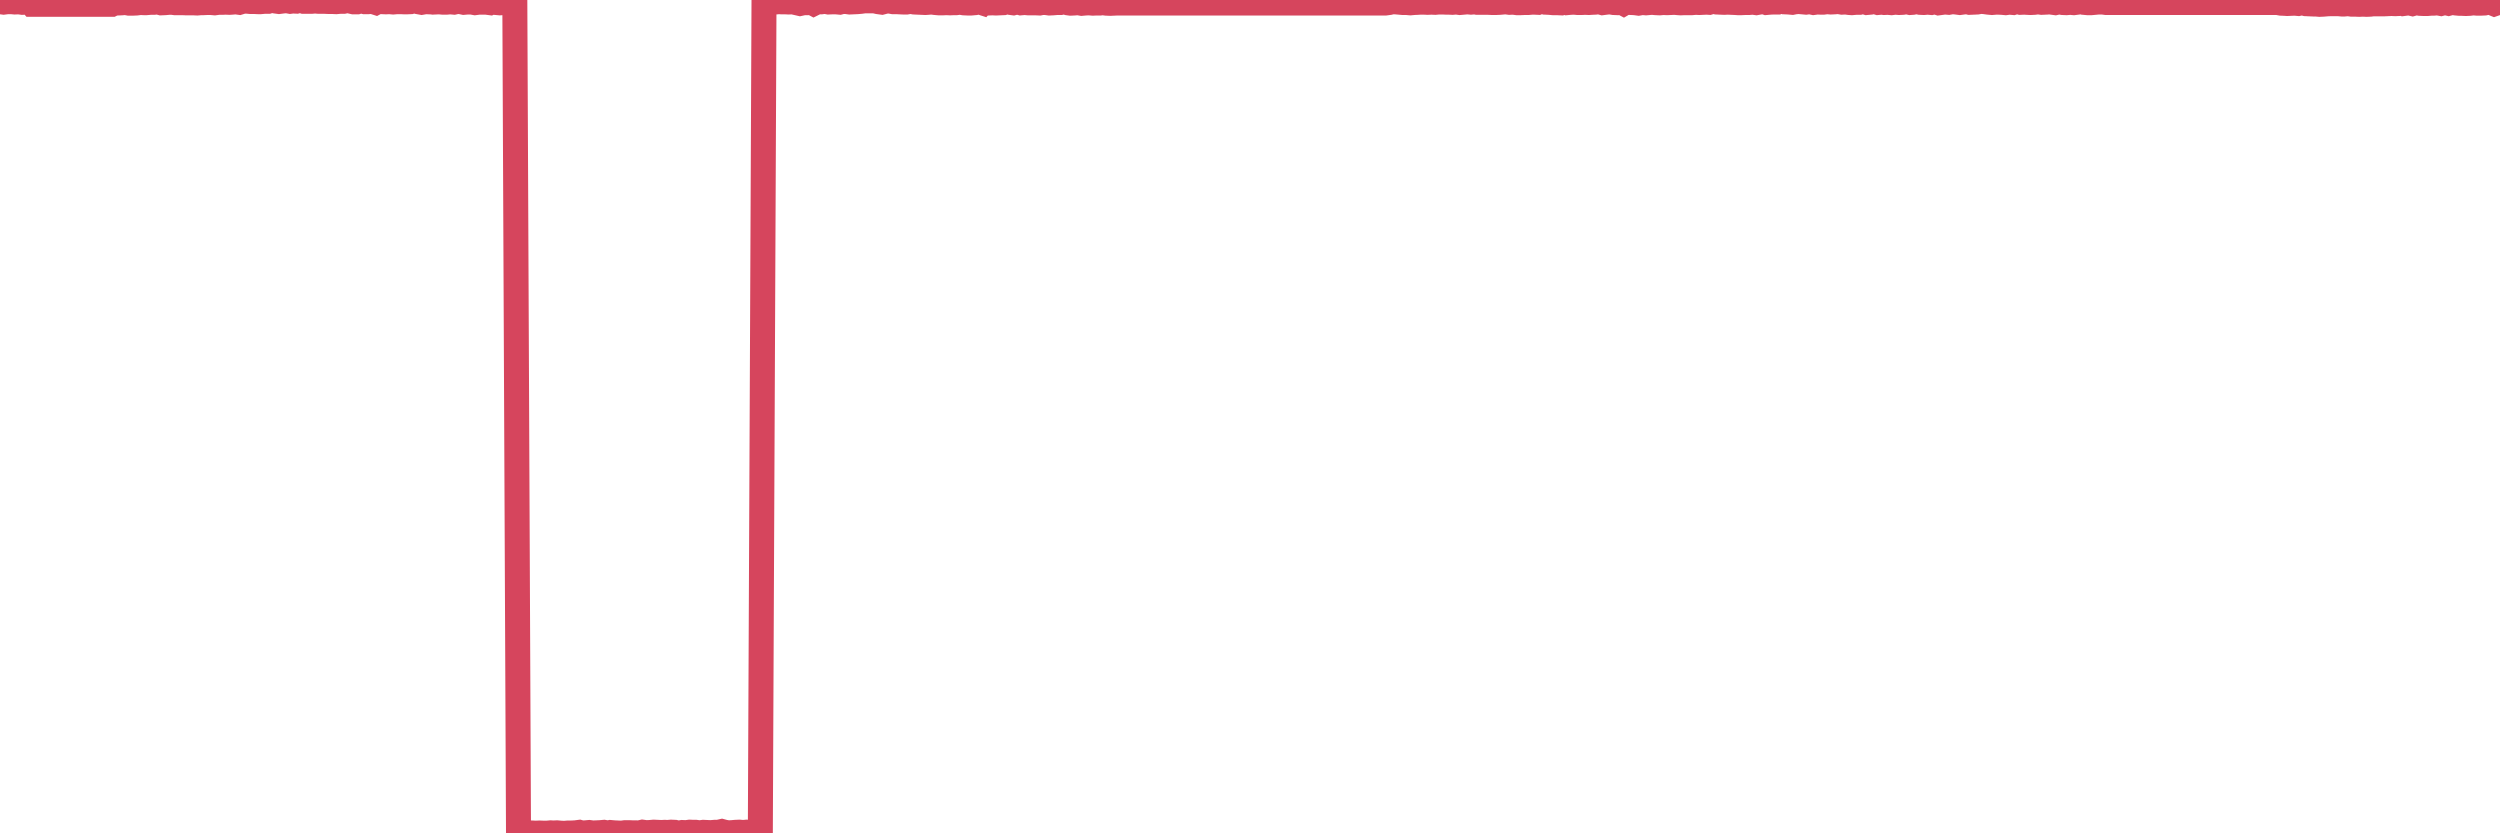 <?xml version="1.0"?><svg width="150px" height="50px" xmlns="http://www.w3.org/2000/svg" xmlns:xlink="http://www.w3.org/1999/xlink"> <polyline fill="none" stroke="#d6455d" stroke-width="1.5px" stroke-linecap="round" stroke-miterlimit="5" points="0.00,0.10 0.22,0.13 0.45,0.10 0.67,0.10 0.89,0.12 1.12,0.11 1.34,0.14 1.56,0.13 1.79,0.10 1.93,0.26 2.16,0.26 2.38,0.26 2.60,0.26 2.83,0.26 3.05,0.26 3.27,0.26 3.50,0.26 3.65,0.26 3.87,0.26 4.09,0.26 4.32,0.26 4.54,0.26 4.76,0.26 4.99,0.26 5.21,0.26 5.36,0.26 5.58,0.26 5.80,0.26 6.03,0.26 6.25,0.26 6.47,0.26 6.70,0.26 6.92,0.15 7.07,0.18 7.29,0.17 7.52,0.15 7.74,0.19 7.96,0.19 8.19,0.18 8.41,0.15 8.63,0.16 8.78,0.16 9.01,0.14 9.23,0.14 9.45,0.11 9.67,0.17 9.90,0.16 10.12,0.14 10.34,0.14 10.49,0.16 10.72,0.16 10.94,0.16 11.16,0.17 11.39,0.17 11.61,0.17 11.83,0.18 12.06,0.16 12.21,0.16 12.43,0.15 12.65,0.15 12.88,0.17 13.10,0.14 13.32,0.14 13.54,0.13 13.77,0.14 13.92,0.13 14.14,0.11 14.36,0.14 14.59,0.07 14.81,0.07 15.03,0.09 15.26,0.09 15.48,0.10 15.63,0.10 15.85,0.08 16.08,0.08 16.30,0.01 16.52,0.06 16.74,0.09 16.97,0.06 17.19,0.04 17.41,0.08 17.56,0.06 17.79,0.07 18.01,0.01 18.23,0.08 18.46,0.08 18.68,0.08 18.90,0.06 19.13,0.08 19.28,0.08 19.50,0.08 19.72,0.09 19.95,0.09 20.17,0.10 20.39,0.08 20.61,0.08 20.84,0.03 20.99,0.06 21.21,0.11 21.43,0.11 21.66,0.04 21.88,0.10 22.10,0.10 22.33,0.08 22.55,0.15 22.70,0.07 22.92,0.10 23.15,0.11 23.37,0.10 23.59,0.12 23.82,0.10 24.04,0.10 24.26,0.11 24.41,0.11 24.63,0.10 24.86,0.03 25.08,0.10 25.30,0.14 25.53,0.10 25.75,0.11 25.97,0.02 26.12,0.12 26.35,0.11 26.57,0.13 26.79,0.13 27.02,0.11 27.24,0.13 27.46,0.08 27.69,0.11 27.83,0.14 28.06,0.12 28.28,0.12 28.50,0.16 28.73,0.13 28.95,0.13 29.17,0.13 29.40,0.16 29.55,0.09 29.77,0.15 29.99,0.17 30.22,0.15 30.44,0.15 30.66,0.13 30.89,0.15 31.11,50.00 31.26,49.97 31.48,49.98 31.70,49.97 31.93,49.98 32.15,49.99 32.37,49.98 32.60,49.99 32.82,49.99 33.04,49.97 33.19,49.98 33.42,49.97 33.64,49.99 33.86,50.00 34.09,49.98 34.31,49.98 34.53,49.97 34.76,49.94 34.90,49.98 35.13,49.97 35.35,49.95 35.57,49.98 35.80,49.97 36.02,49.96 36.24,49.94 36.47,49.98 36.62,49.95 36.84,49.97 37.06,49.98 37.29,49.99 37.51,49.96 37.73,49.96 37.96,49.97 38.18,49.97 38.33,49.98 38.55,49.93 38.77,49.96 39.00,49.95 39.22,49.93 39.44,49.94 39.67,49.95 39.89,49.94 40.04,49.95 40.26,49.93 40.49,49.94 40.71,49.99 40.93,49.95 41.16,49.96 41.38,49.93 41.60,49.94 41.75,49.94 41.97,49.97 42.20,49.94 42.42,49.95 42.64,49.96 42.87,49.94 43.09,49.94 43.31,49.89 43.46,49.93 43.69,49.97 43.91,49.96 44.13,49.94 44.36,49.93 44.58,49.95 44.80,49.93 45.03,49.95 45.17,49.94 45.40,49.92 45.62,49.94 45.84,0.11 46.07,0.14 46.29,0.10 46.51,0.12 46.74,0.10 46.89,0.11 47.11,0.11 47.33,0.12 47.56,0.11 47.78,0.16 48.00,0.21 48.23,0.16 48.45,0.16 48.67,0.13 48.82,0.21 49.04,0.10 49.27,0.11 49.49,0.08 49.71,0.12 49.94,0.11 50.16,0.11 50.38,0.13 50.53,0.09 50.76,0.09 50.98,0.12 51.20,0.11 51.43,0.10 51.65,0.08 51.87,0.05 52.10,0.05 52.24,0.05 52.47,0.05 52.69,0.10 52.91,0.13 53.14,0.07 53.36,0.06 53.58,0.10 53.81,0.10 53.96,0.11 54.18,0.12 54.40,0.12 54.63,0.08 54.85,0.12 55.07,0.13 55.30,0.14 55.52,0.15 55.67,0.14 55.89,0.12 56.11,0.15 56.34,0.17 56.56,0.17 56.78,0.16 57.01,0.17 57.23,0.16 57.38,0.16 57.60,0.13 57.83,0.17 58.05,0.18 58.27,0.18 58.50,0.16 58.72,0.10 58.94,0.17 59.09,-0.00 59.31,0.18 59.54,0.17 59.76,0.18 59.98,0.17 60.21,0.16 60.43,0.09 60.65,0.15 60.80,0.17 61.03,0.11 61.25,0.17 61.47,0.15 61.70,0.17 61.92,0.17 62.14,0.17 62.37,0.18 62.51,0.15 62.74,0.15 62.96,0.18 63.18,0.17 63.41,0.15 63.63,0.15 63.85,0.10 64.08,0.17 64.23,0.19 64.45,0.18 64.67,0.16 64.90,0.20 65.12,0.18 65.34,0.17 65.57,0.19 65.79,0.18 66.01,0.18 66.16,0.16 66.38,0.19 66.61,0.20 66.83,0.19 67.05,0.18 67.28,0.18 67.50,0.18 67.72,0.18 67.87,0.18 68.10,0.18 68.32,0.18 68.54,0.18 68.77,0.18 68.99,0.18 69.21,0.18 69.44,0.18 69.58,0.18 69.81,0.18 70.03,0.18 70.25,0.18 70.48,0.18 70.70,0.18 70.92,0.18 71.15,0.18 71.30,0.18 71.52,0.18 71.74,0.18 71.97,0.18 72.19,0.18 72.41,0.18 72.64,0.18 72.86,0.18 73.01,0.18 73.23,0.18 73.45,0.18 73.68,0.18 73.90,0.18 74.12,0.18 74.35,0.18 74.57,0.18 74.72,0.18 74.94,0.18 75.17,0.18 75.39,0.18 75.61,0.18 75.84,0.18 76.06,0.18 76.28,0.18 76.43,0.18 76.65,0.18 76.88,0.18 77.10,0.18 77.32,0.18 77.55,0.18 77.77,0.18 77.99,0.18 78.14,0.18 78.37,0.18 78.59,0.18 78.81,0.18 79.04,0.18 79.26,0.18 79.48,0.18 79.71,0.18 79.85,0.18 80.08,0.18 80.30,0.18 80.52,0.18 80.75,0.18 80.97,0.18 81.19,0.18 81.42,0.18 81.64,0.18 81.79,0.18 82.01,0.18 82.24,0.18 82.46,0.18 82.68,0.18 82.91,0.18 83.13,0.18 83.35,0.15 83.50,0.11 83.72,0.11 83.95,0.13 84.17,0.15 84.39,0.15 84.62,0.17 84.84,0.15 85.06,0.14 85.21,0.13 85.44,0.13 85.66,0.14 85.88,0.13 86.11,0.14 86.33,0.12 86.55,0.12 86.78,0.13 86.93,0.13 87.15,0.14 87.37,0.12 87.59,0.15 87.82,0.13 88.04,0.11 88.26,0.13 88.49,0.11 88.64,0.14 88.86,0.14 89.08,0.14 89.31,0.14 89.53,0.15 89.75,0.15 89.98,0.14 90.20,0.12 90.35,0.11 90.57,0.14 90.79,0.13 91.02,0.16 91.24,0.16 91.46,0.15 91.69,0.15 91.91,0.13 92.06,0.13 92.28,0.14 92.51,0.05 92.73,0.13 92.95,0.14 93.18,0.16 93.40,0.16 93.62,0.17 93.77,0.09 94.00,0.16 94.22,0.14 94.44,0.13 94.66,0.15 94.89,0.15 95.11,0.14 95.33,0.15 95.48,0.14 95.71,0.13 95.93,0.10 96.15,0.16 96.38,0.13 96.60,0.11 96.82,0.15 97.05,0.16 97.27,0.12 97.42,0.20 97.64,0.07 97.87,0.15 98.09,0.16 98.31,0.19 98.53,0.15 98.76,0.17 98.98,0.15 99.13,0.14 99.35,0.16 99.58,0.17 99.80,0.15 100.02,0.16 100.25,0.15 100.47,0.14 100.69,0.16 100.84,0.17 101.07,0.16 101.29,0.16 101.51,0.16 101.74,0.14 101.96,0.15 102.18,0.14 102.40,0.13 102.55,0.14 102.78,0.07 103.00,0.12 103.22,0.13 103.45,0.14 103.67,0.13 103.89,0.14 104.12,0.15 104.27,0.16 104.49,0.16 104.71,0.15 104.94,0.15 105.16,0.13 105.38,0.16 105.60,0.12 105.83,0.10 105.98,0.15 106.20,0.13 106.42,0.12 106.65,0.12 106.87,0.02 107.09,0.11 107.32,0.12 107.54,0.14 107.69,0.11 107.91,0.09 108.14,0.11 108.36,0.13 108.58,0.10 108.81,0.15 109.03,0.12 109.25,0.13 109.40,0.13 109.62,0.10 109.85,0.12 110.07,0.11 110.29,0.09 110.52,0.13 110.74,0.12 110.96,0.15 111.11,0.16 111.34,0.14 111.56,0.14 111.78,0.08 112.01,0.15 112.23,0.13 112.45,0.08 112.68,0.15 112.90,0.13 113.05,0.15 113.27,0.14 113.49,0.16 113.72,0.13 113.94,0.15 114.16,0.14 114.39,0.10 114.61,0.15 114.76,0.14 114.98,0.09 115.21,0.14 115.43,0.15 115.65,0.13 115.88,0.15 116.10,0.10 116.32,0.17 116.47,0.15 116.69,0.12 116.92,0.14 117.14,0.10 117.36,0.12 117.59,0.15 117.81,0.12 118.03,0.10 118.18,0.14 118.41,0.13 118.63,0.12 118.85,0.08 119.08,0.10 119.30,0.13 119.52,0.15 119.75,0.13 119.89,0.13 120.12,0.14 120.34,0.16 120.56,0.13 120.79,0.15 121.01,0.08 121.23,0.14 121.46,0.13 121.61,0.14 121.83,0.15 122.05,0.14 122.28,0.11 122.50,0.14 122.72,0.13 122.95,0.01 123.17,0.14 123.32,0.16 123.54,0.11 123.76,0.15 123.99,0.16 124.21,0.14 124.43,0.16 124.66,0.13 124.88,0.09 125.03,0.14 125.25,0.16 125.48,0.16 125.70,0.14 125.92,0.12 126.15,0.12 126.37,0.15 126.59,0.15 126.74,0.15 126.96,0.15 127.19,0.15 127.41,0.15 127.63,0.15 127.86,0.15 128.08,0.15 128.30,0.15 128.45,0.15 128.68,0.15 128.90,0.15 129.12,0.15 129.35,0.15 129.57,0.15 129.79,0.15 130.02,0.15 130.24,0.15 130.39,0.15 130.61,0.15 130.83,0.15 131.06,0.15 131.28,0.15 131.50,0.15 131.73,0.15 131.95,0.15 132.10,0.15 132.32,0.15 132.55,0.15 132.77,0.15 132.99,0.15 133.22,0.15 133.44,0.15 133.66,0.15 133.81,0.15 134.03,0.15 134.26,0.15 134.48,0.15 134.70,0.15 134.93,0.15 135.15,0.15 135.37,0.15 135.52,0.15 135.75,0.15 135.97,0.15 136.19,0.15 136.42,0.15 136.64,0.15 136.86,0.19 137.09,0.20 137.23,0.21 137.46,0.20 137.68,0.19 137.90,0.21 138.13,0.16 138.35,0.22 138.57,0.23 138.80,0.24 138.95,0.24 139.17,0.26 139.39,0.25 139.62,0.23 139.84,0.22 140.06,0.22 140.29,0.22 140.51,0.24 140.66,0.24 140.88,0.22 141.10,0.25 141.33,0.25 141.55,0.26 141.77,0.25 142.00,0.26 142.22,0.25 142.37,0.23 142.59,0.23 142.82,0.23 143.04,0.23 143.26,0.22 143.49,0.21 143.71,0.22 143.93,0.21 144.08,0.04 144.30,0.20 144.53,0.17 144.75,0.22 144.97,0.16 145.20,0.20 145.42,0.21 145.64,0.21 145.87,0.19 146.02,0.19 146.24,0.17 146.46,0.21 146.69,0.15 146.91,0.20 147.13,0.14 147.36,0.18 147.58,0.20 147.73,0.20 147.95,0.21 148.17,0.20 148.40,0.17 148.62,0.19 148.84,0.19 149.07,0.18 149.29,0.13 149.44,0.14 149.66,0.23 149.89,0.15 150.00,0.14 "/></svg>